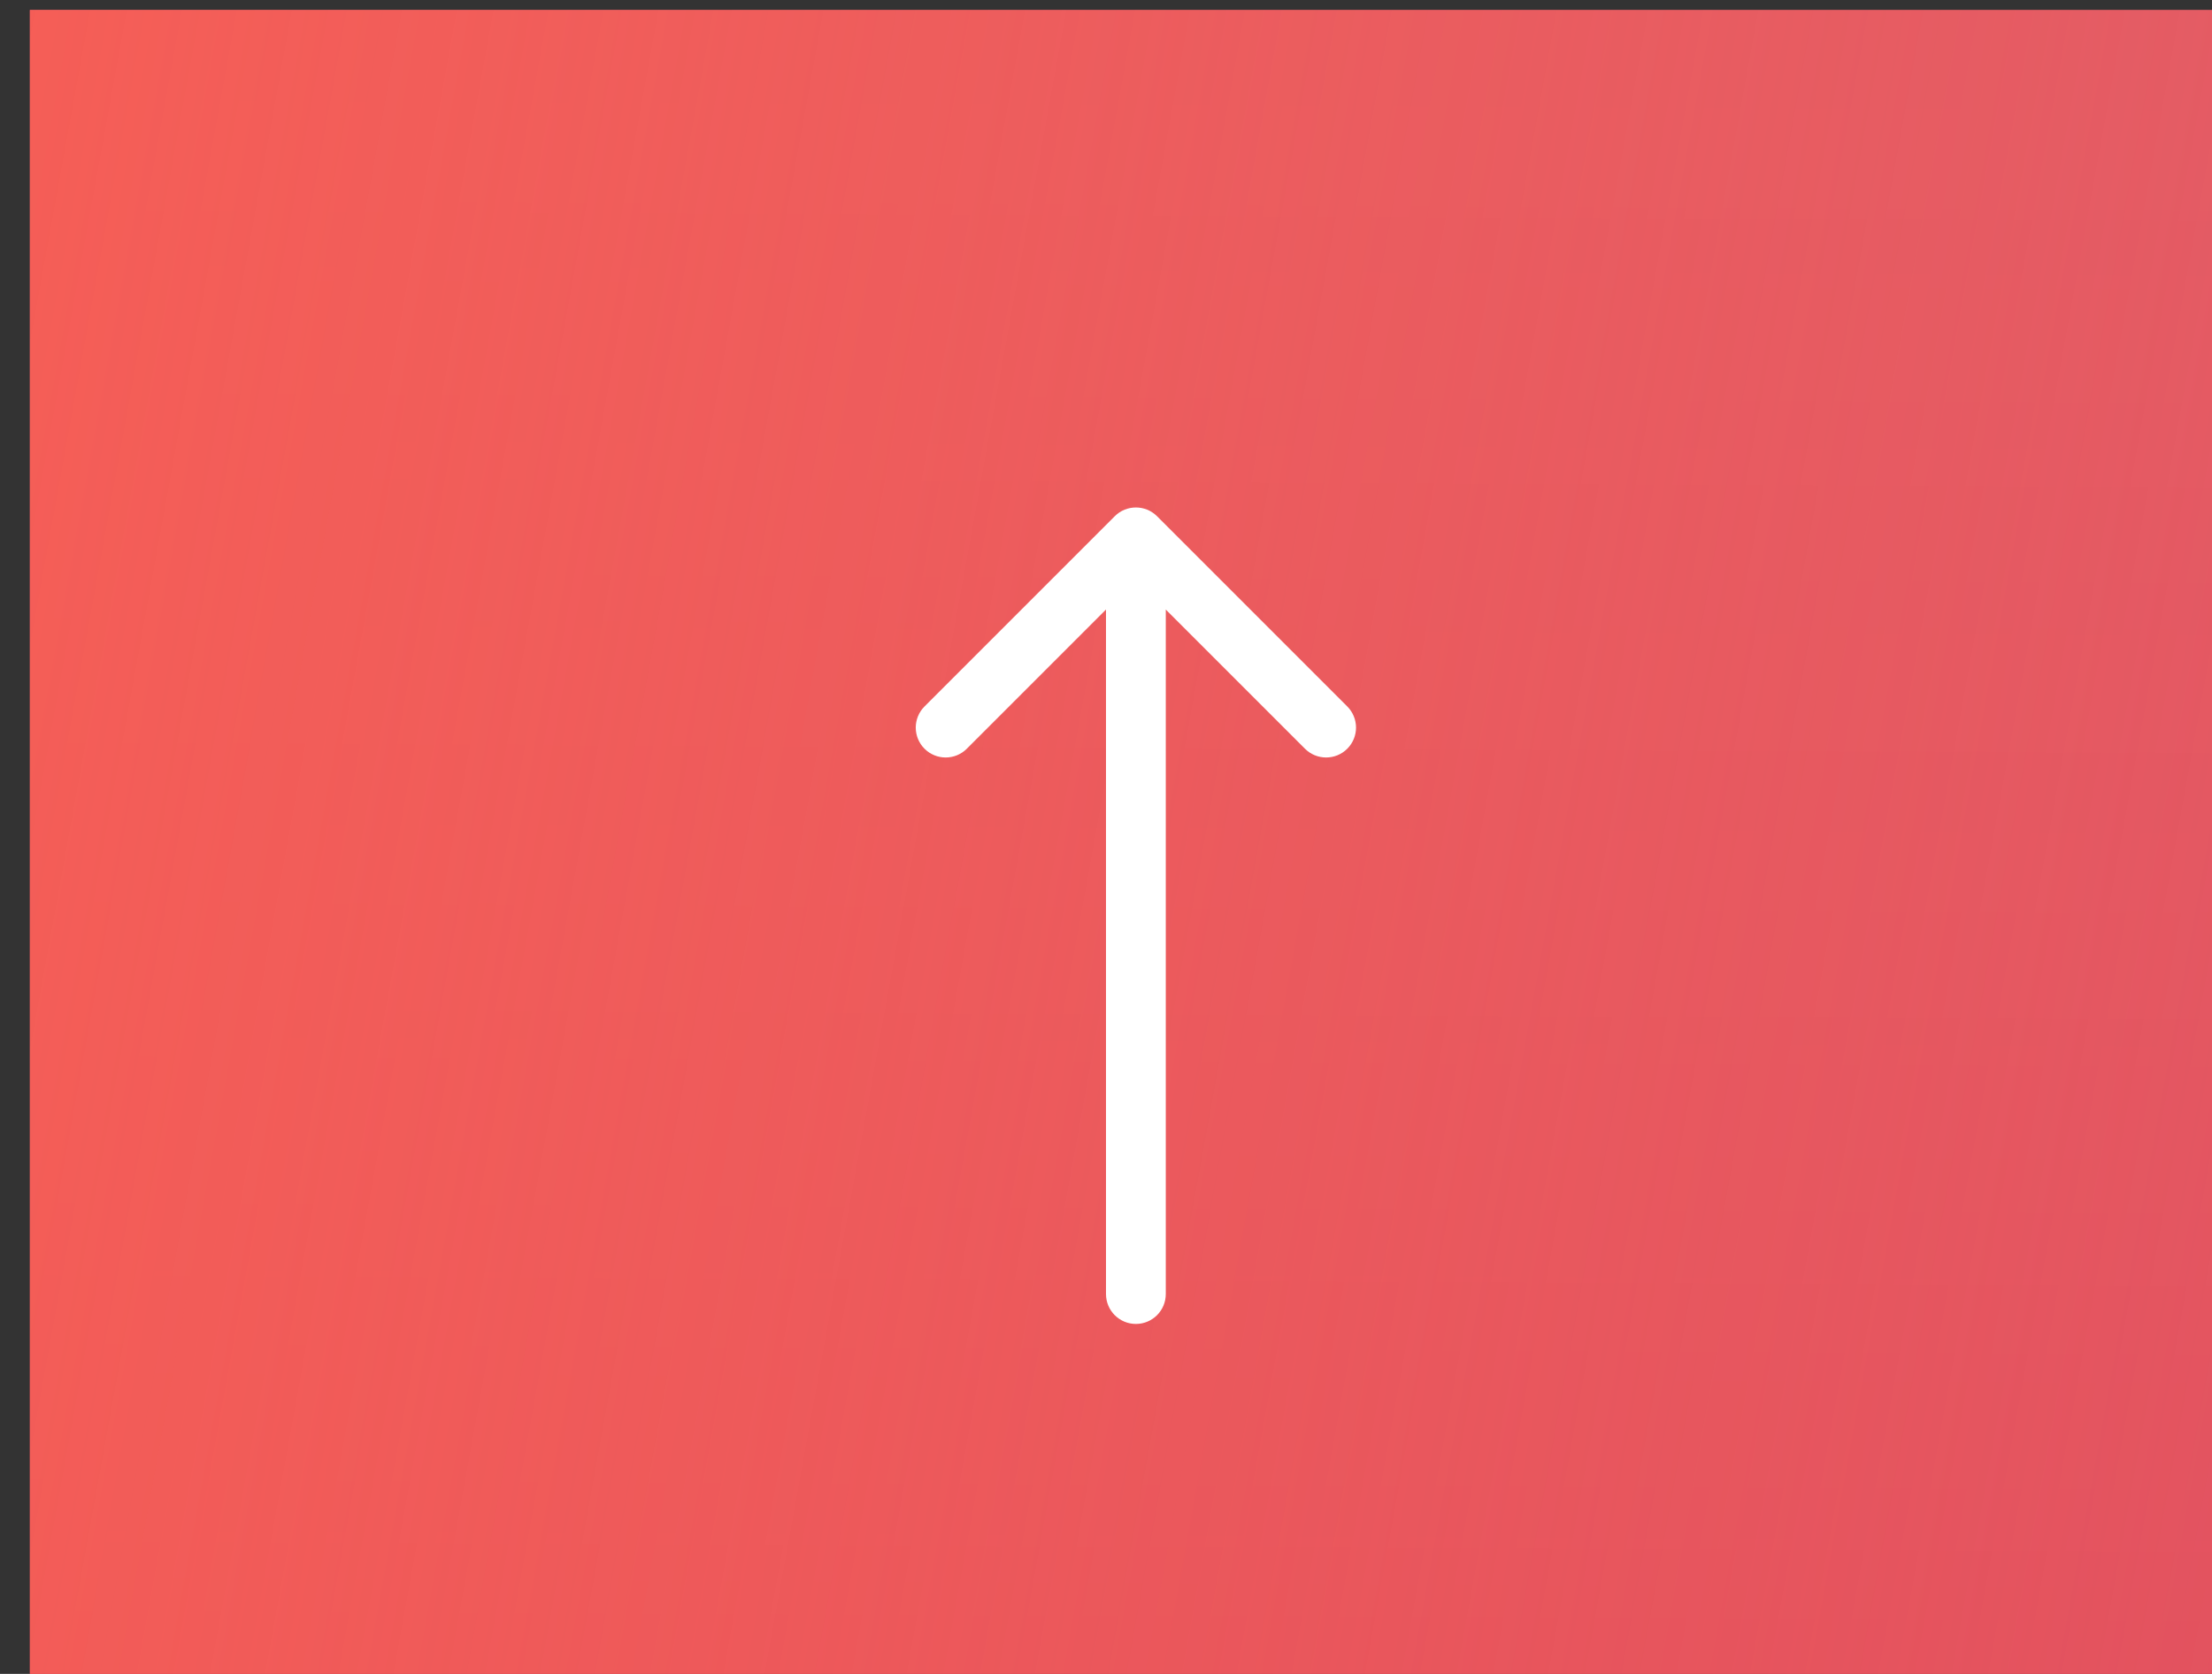 <svg width="74" height="56" viewBox="0 0 74 56" fill="none" xmlns="http://www.w3.org/2000/svg">
<rect x="0" y="0" width="74" height="56" fill="#333333" stroke="none"/>
<g id="Frame 102">
<g id="bot&#195;&#163;o_up">
<g id="Rectangle 9">
<rect x="1" y="0.333" width="73" height="56" fill="url(#paint0_linear_4_476)"/>
<rect x="1" y="0.333" width="73" height="56" fill="url(#paint1_linear_4_476)"/>
</g>
<path id="Vector 1" d="M38.707 17.27C38.317 16.88 37.683 16.88 37.293 17.27L30.929 23.634C30.538 24.025 30.538 24.658 30.929 25.049C31.32 25.439 31.953 25.439 32.343 25.049L38 19.392L43.657 25.049C44.047 25.439 44.681 25.439 45.071 25.049C45.462 24.658 45.462 24.025 45.071 23.634L38.707 17.27ZM37 43.292C37 43.845 37.448 44.292 38 44.292C38.552 44.292 39 43.845 39 43.292H37ZM37 17.977L37 36.964H39L39 17.977H37ZM37 36.964V43.292H39V36.964H37Z" fill="white"/>
</g>
</g>
<defs>
<linearGradient id="paint0_linear_4_476" x1="64.948" y1="56.334" x2="65.277" y2="-11.794" gradientUnits="userSpaceOnUse">
<stop stop-color="#D44966"/>
<stop offset="1" stop-color="#ED6480" stop-opacity="0.85"/>
</linearGradient>
<linearGradient id="paint1_linear_4_476" x1="-6.401" y1="16.737" x2="84.445" y2="33.217" gradientUnits="userSpaceOnUse">
<stop stop-color="#F65E56"/>
<stop offset="1" stop-color="#F65E56" stop-opacity="0.4"/>
</linearGradient>
</defs>
</svg>
